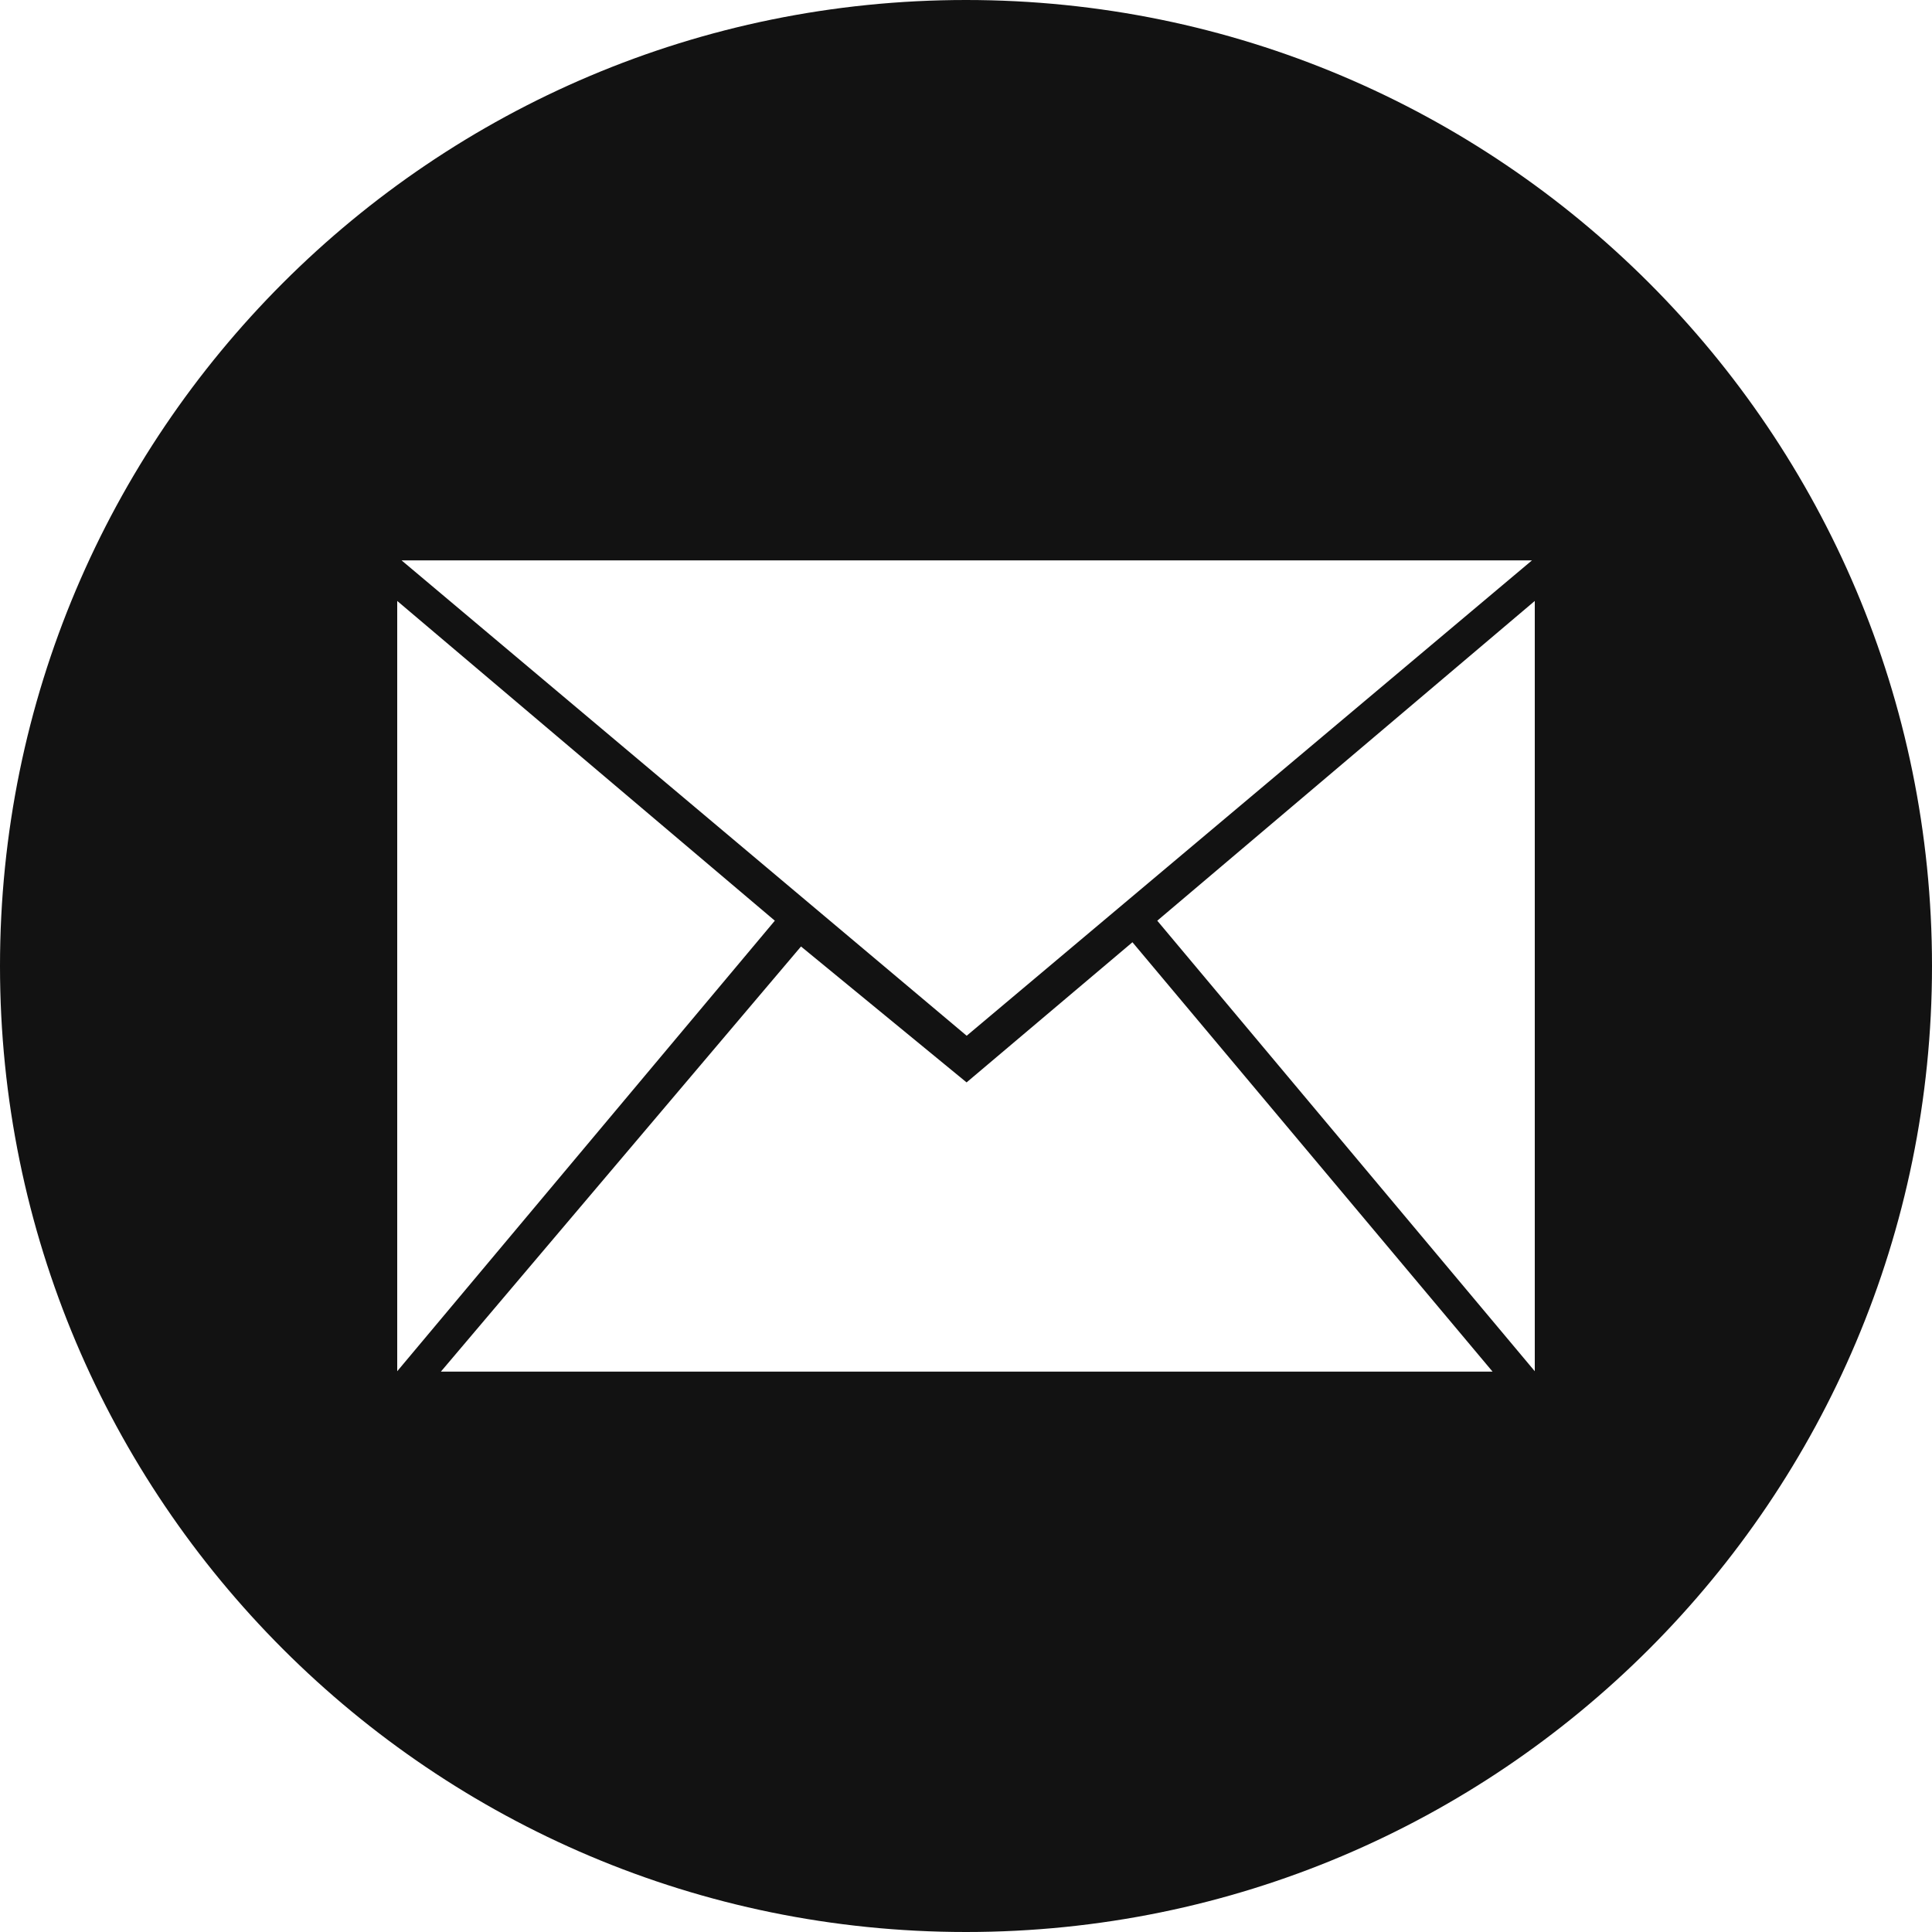 <svg xmlns="http://www.w3.org/2000/svg" xmlns:xlink="http://www.w3.org/1999/xlink" fill="none" version="1.1" width="20" height="20" viewBox="0 0 20 20"><defs><clipPath id="master_svg0_178_3281"><rect x="0" y="0" width="20" height="20" rx="0"/></clipPath></defs><g clip-path="url(#master_svg0_178_3281)"><g><path d="M10,0C4.477,0,0,4.477,0,10C0,15.523,4.477,20,10,20C15.523,20,20,15.523,20,10C20,4.477,15.523,0,10,0ZM15.859,5.801L10.007,10.722L4.157,5.801L15.859,5.801ZM4.112,6.221L8.021,9.531L4.112,14.195L4.112,6.221ZM4.564,14.199L8.292,9.798L10.006,11.205L11.723,9.754L15.451,14.199L4.564,14.199ZM15.888,14.195L11.98,9.531L15.888,6.221L15.888,14.195Z" fill="#121212" fill-opacity="1" style="mix-blend-mode:passthrough"/></g></g></svg>